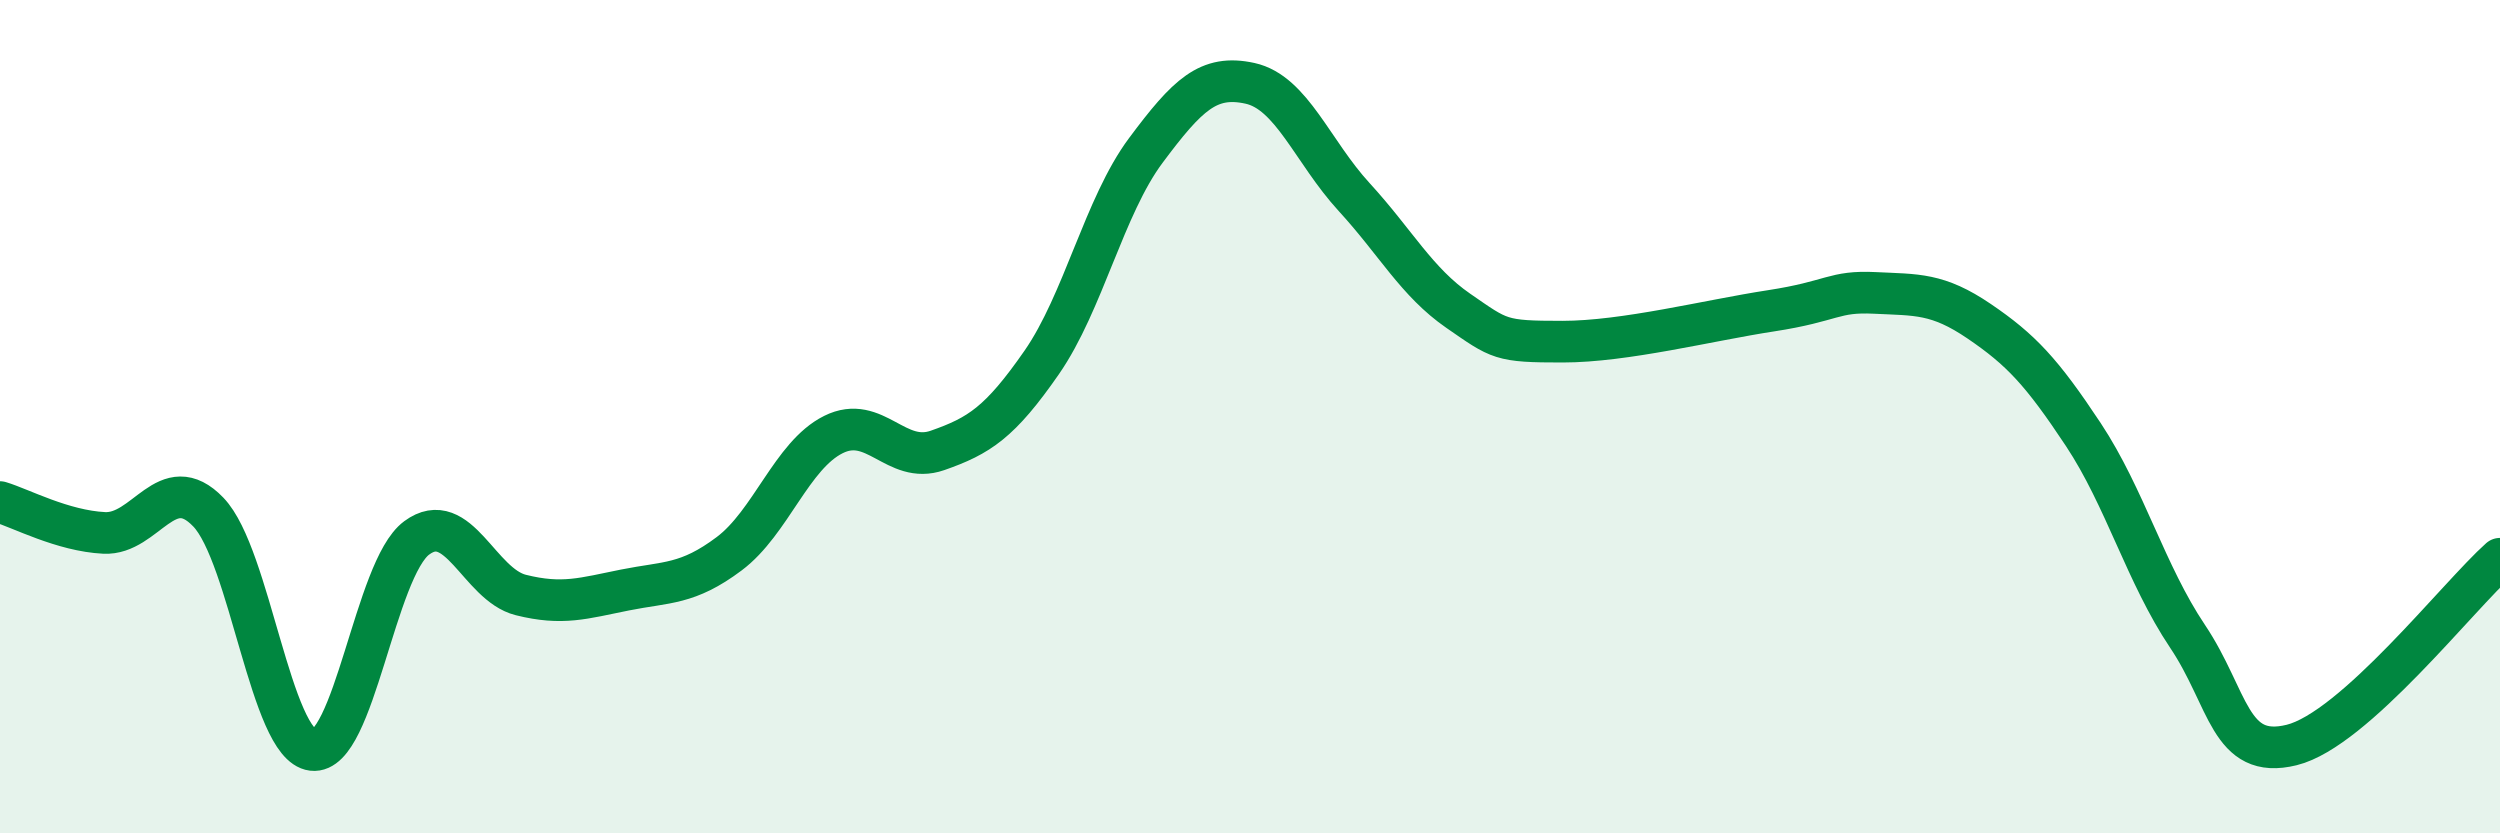 
    <svg width="60" height="20" viewBox="0 0 60 20" xmlns="http://www.w3.org/2000/svg">
      <path
        d="M 0,12.05 C 0.5,12.2 1.5,12.74 2.5,12.79 C 3.5,12.84 4,11.25 5,12.29 C 6,13.33 6.5,17.88 7.5,18 C 8.5,18.12 9,13.65 10,12.91 C 11,12.17 11.5,14.03 12.5,14.28 C 13.5,14.53 14,14.36 15,14.16 C 16,13.96 16.5,14.04 17.5,13.29 C 18.5,12.54 19,10.93 20,10.43 C 21,9.93 21.5,11.16 22.5,10.81 C 23.5,10.46 24,10.14 25,8.7 C 26,7.26 26.5,4.95 27.5,3.61 C 28.5,2.27 29,1.78 30,2 C 31,2.22 31.5,3.64 32.5,4.73 C 33.5,5.82 34,6.77 35,7.46 C 36,8.15 36,8.2 37.5,8.2 C 39,8.2 41,7.69 42.5,7.46 C 44,7.23 44,6.98 45,7.03 C 46,7.08 46.5,7.03 47.5,7.71 C 48.5,8.39 49,8.92 50,10.43 C 51,11.94 51.5,13.78 52.5,15.27 C 53.5,16.76 53.5,18.25 55,17.88 C 56.5,17.51 59,14.3 60,13.41L60 20L0 20Z"
        fill="#008740"
        opacity="0.1"
        stroke-linecap="round"
        stroke-linejoin="round"
      />
      <path
        d="M 0,12.05 C 0.5,12.2 1.5,12.74 2.5,12.79 C 3.5,12.84 4,11.25 5,12.29 C 6,13.33 6.5,17.88 7.5,18 C 8.5,18.12 9,13.65 10,12.91 C 11,12.17 11.5,14.03 12.5,14.28 C 13.5,14.53 14,14.36 15,14.16 C 16,13.96 16.5,14.04 17.5,13.29 C 18.5,12.54 19,10.93 20,10.43 C 21,9.93 21.5,11.16 22.5,10.81 C 23.5,10.46 24,10.14 25,8.7 C 26,7.26 26.5,4.95 27.5,3.61 C 28.5,2.27 29,1.78 30,2 C 31,2.22 31.5,3.64 32.5,4.73 C 33.5,5.82 34,6.77 35,7.46 C 36,8.15 36,8.2 37.5,8.2 C 39,8.2 41,7.69 42.5,7.46 C 44,7.23 44,6.98 45,7.03 C 46,7.08 46.5,7.03 47.5,7.71 C 48.5,8.39 49,8.92 50,10.43 C 51,11.94 51.5,13.78 52.5,15.27 C 53.5,16.76 53.5,18.25 55,17.88 C 56.5,17.51 59,14.3 60,13.41"
        stroke="#008740"
        stroke-width="1"
        fill="none"
        stroke-linecap="round"
        stroke-linejoin="round"
      />
    </svg>
  